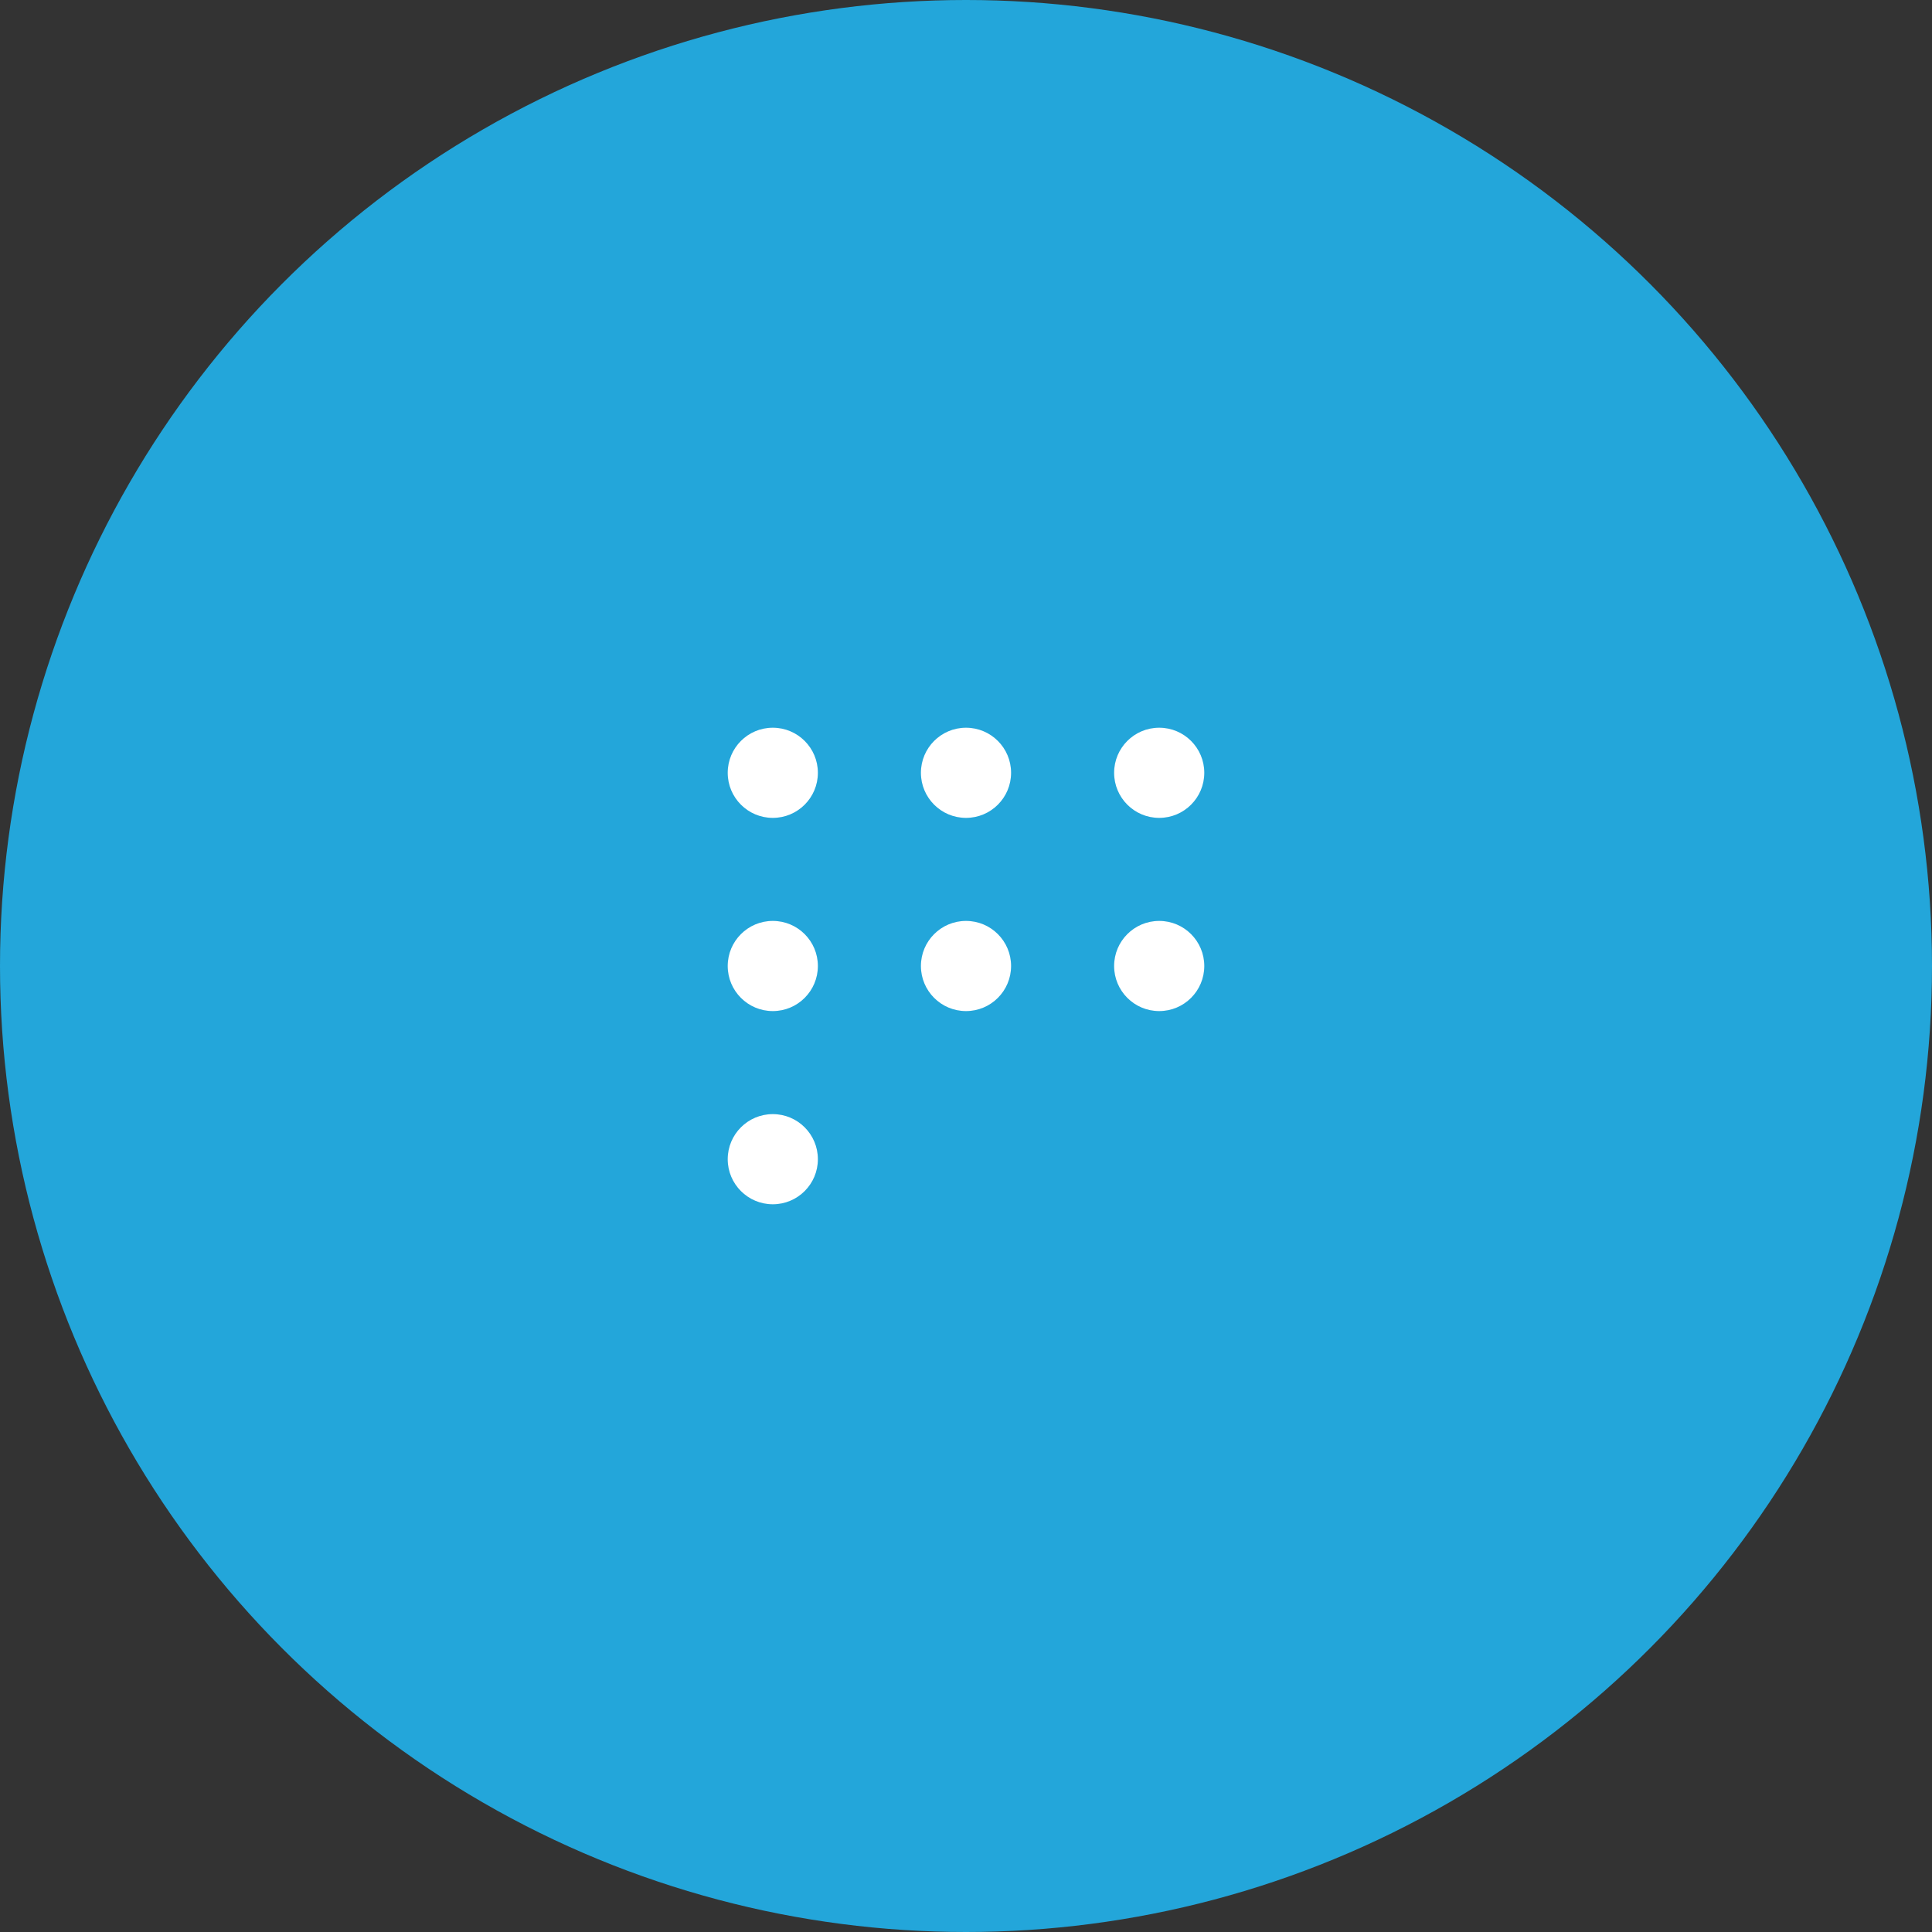 <?xml version="1.0" encoding="UTF-8" standalone="no"?>
<!DOCTYPE svg PUBLIC "-//W3C//DTD SVG 1.1//EN" "http://www.w3.org/Graphics/SVG/1.1/DTD/svg11.dtd">
<svg width="300" height="300" viewBox="0 0 300 300" xmlns="http://www.w3.org/2000/svg">
  <rect x="0" y="0" width="300" height="300" fill="#333333" stroke="none"/>
  <circle cx="150" cy="150" r="150" fill="#23a6da"/>
  <circle cx="120" cy="120" r="7" fill="white"/>
  <circle cx="180" cy="120" r="7" fill="white"/>
  <circle cx="120" cy="180" r="7" fill="white"/>
  <circle cx="150" cy="150" r="7" fill="white"/>
  <circle cx="150" cy="120" r="7" fill="white"/>
  <circle cx="120" cy="150" r="7" fill="white"/>
  <circle cx="180" cy="150" r="7" fill="white"/>
</svg>
